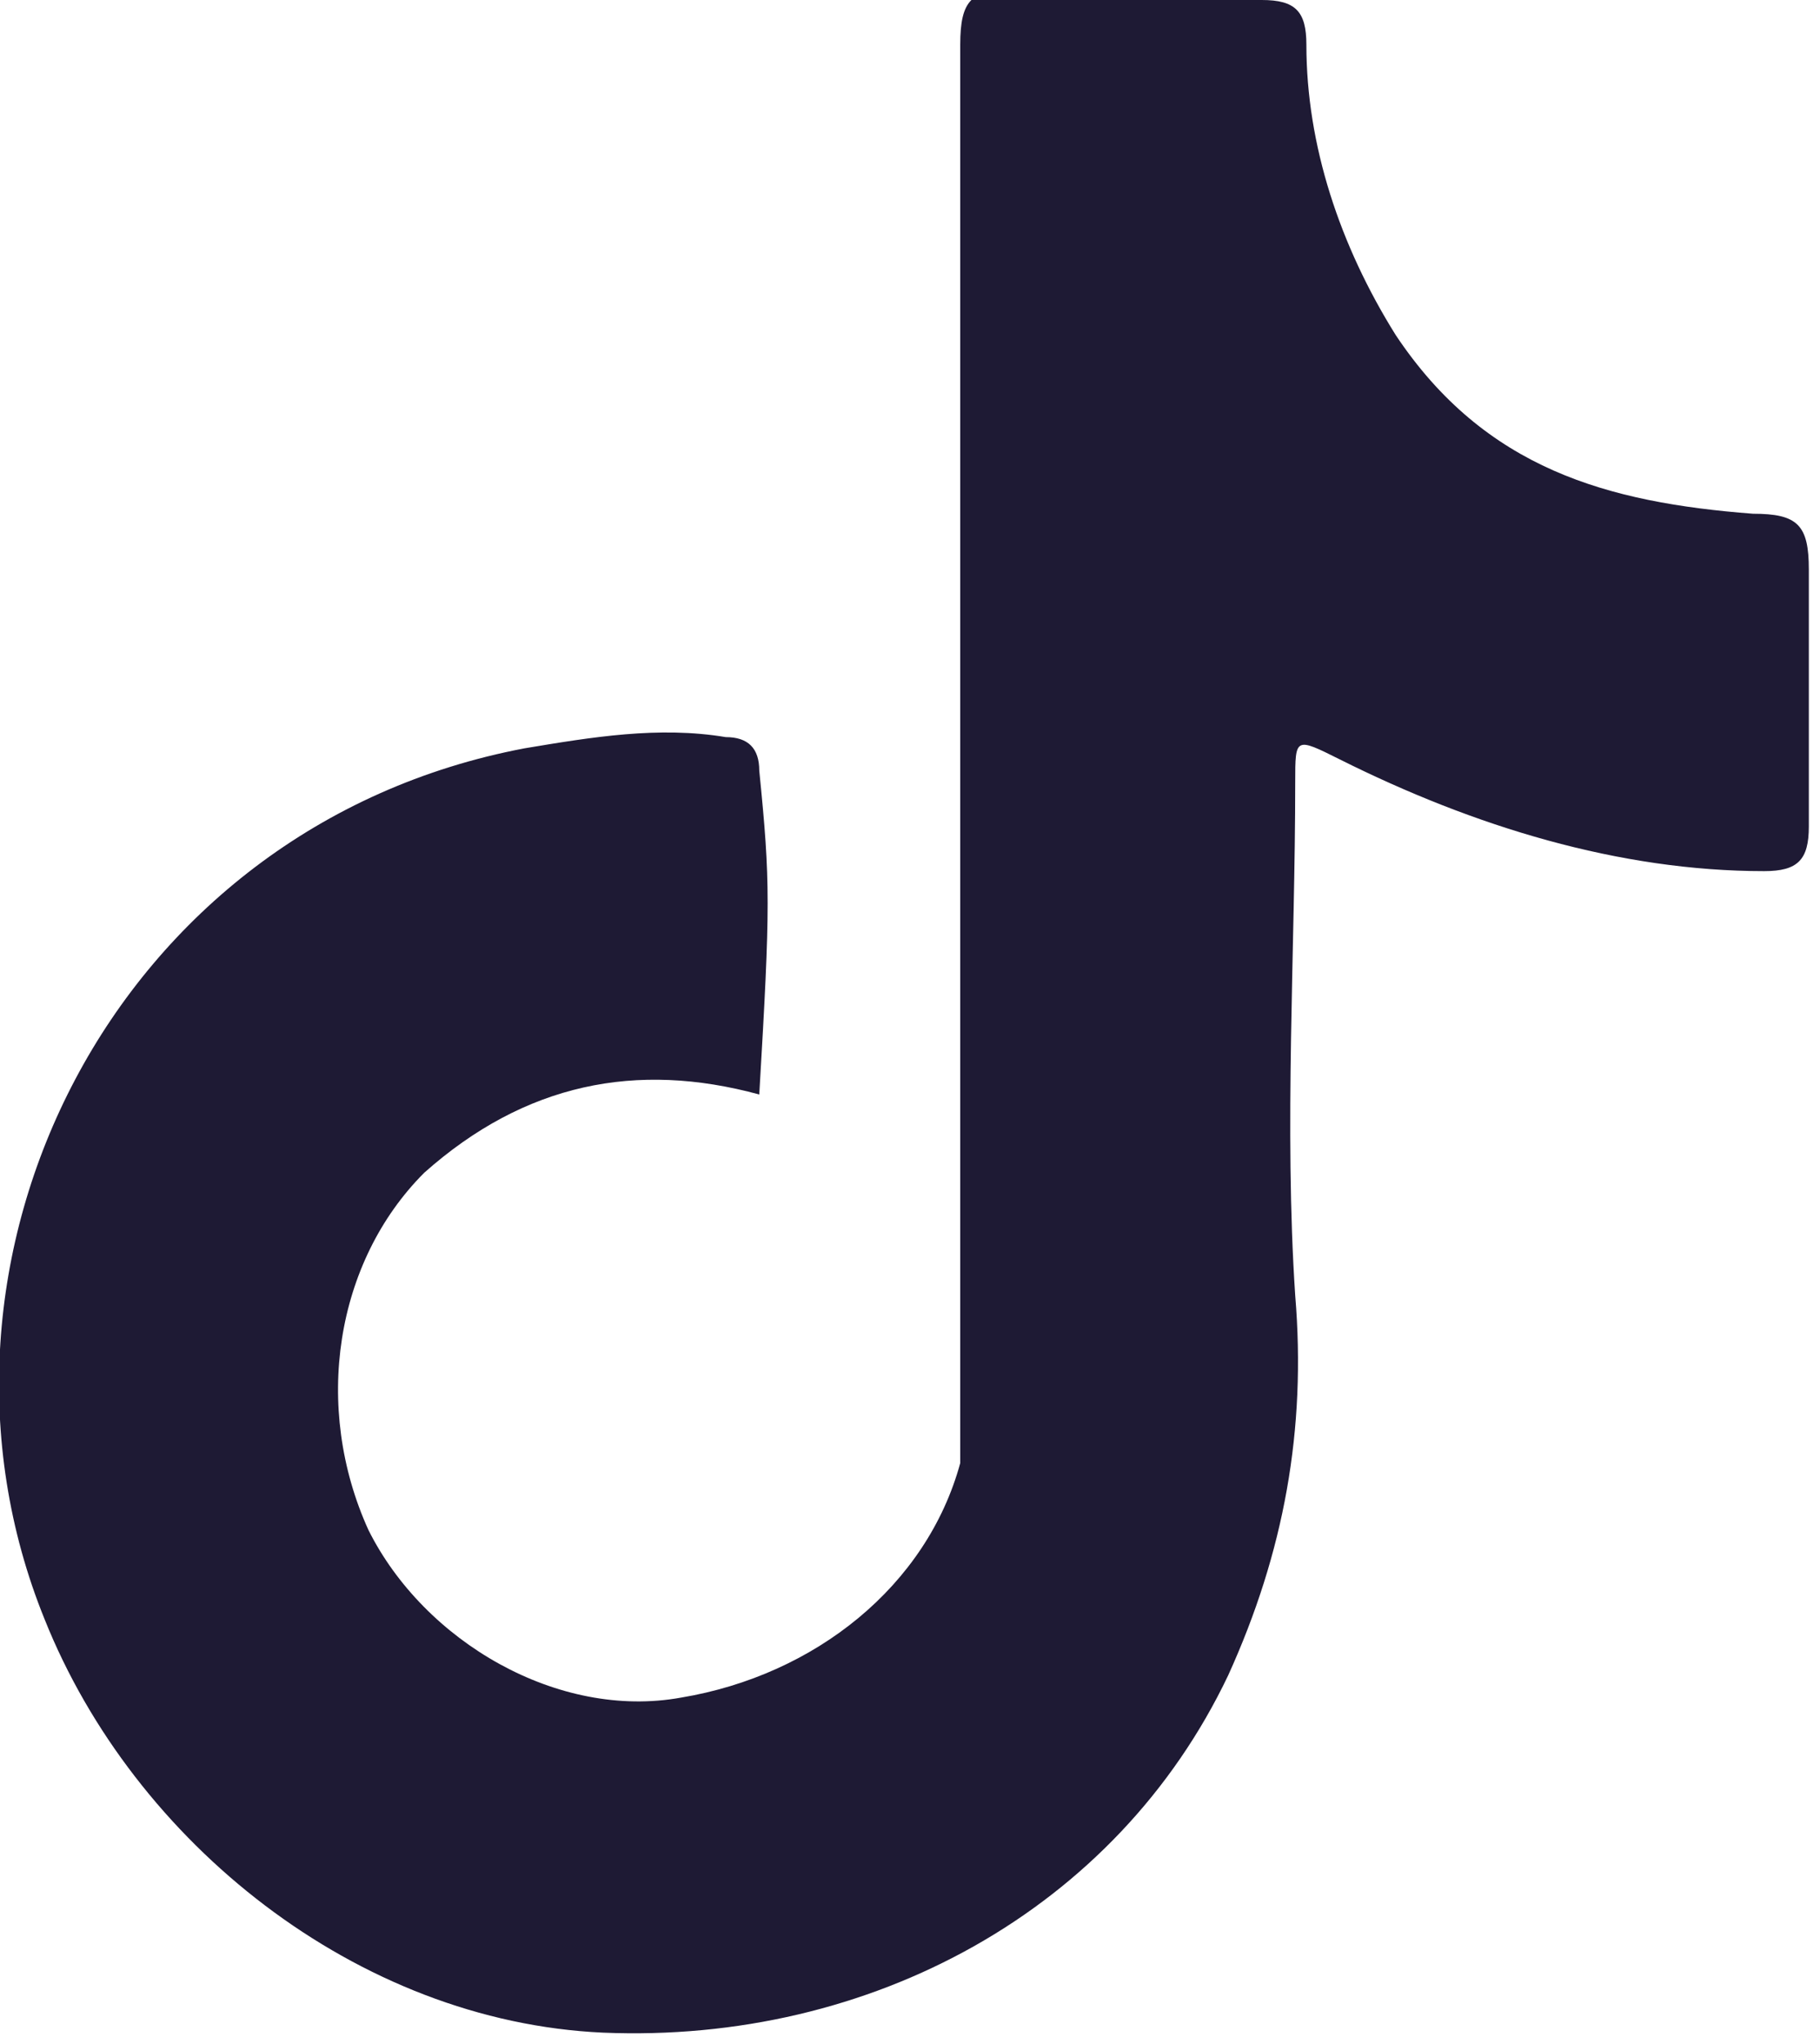 <?xml version="1.0" encoding="UTF-8"?>
<!-- Generator: Adobe Illustrator 18.1.1, SVG Export Plug-In . SVG Version: 6.00 Build 0)  -->
<svg xmlns="http://www.w3.org/2000/svg" xmlns:xlink="http://www.w3.org/1999/xlink" version="1.1" id="Calque_1" x="0px" y="0px" viewBox="116.2 6.8 16.3 18.3" xml:space="preserve">
<g id="kbOFLw">
	<path fill="#1E1A34" d="M123,16.6c-1.1-0.3-2.1-0.1-3,0.7c-0.8,0.8-1,2.1-0.5,3.2c0.5,1,1.7,1.7,2.8,1.5c1.2-0.2,2.2-1,2.5-2.1   c0-0.1,0-0.2,0-0.4c0-4.1,0-8.2,0-12.3c0-0.4,0.1-0.5,0.5-0.5c0.7,0.1,1.4,0.1,2.2,0.1c0.3,0,0.4,0.1,0.4,0.4   c0,0.9,0.3,1.8,0.8,2.6c0.8,1.2,1.9,1.5,3.2,1.6c0.4,0,0.5,0.1,0.5,0.5c0,0.8,0,1.5,0,2.3c0,0.3-0.1,0.4-0.4,0.4   c-1.3,0-2.6-0.4-3.8-1c-0.4-0.2-0.4-0.2-0.4,0.2c0,1.5-0.1,3.1,0,4.6c0.1,1.2-0.1,2.3-0.6,3.4c-1,2.1-3.2,3.3-5.6,3.2   c-2.2-0.1-4.2-1.7-5-3.7c-1.3-3.2,0.6-7.1,4.3-7.8c0.6-0.1,1.2-0.2,1.8-0.1c0.2,0,0.3,0.1,0.3,0.3C123.1,14.7,123.1,14.9,123,16.6   L123,16.6z"></path>
</g>
</svg>
